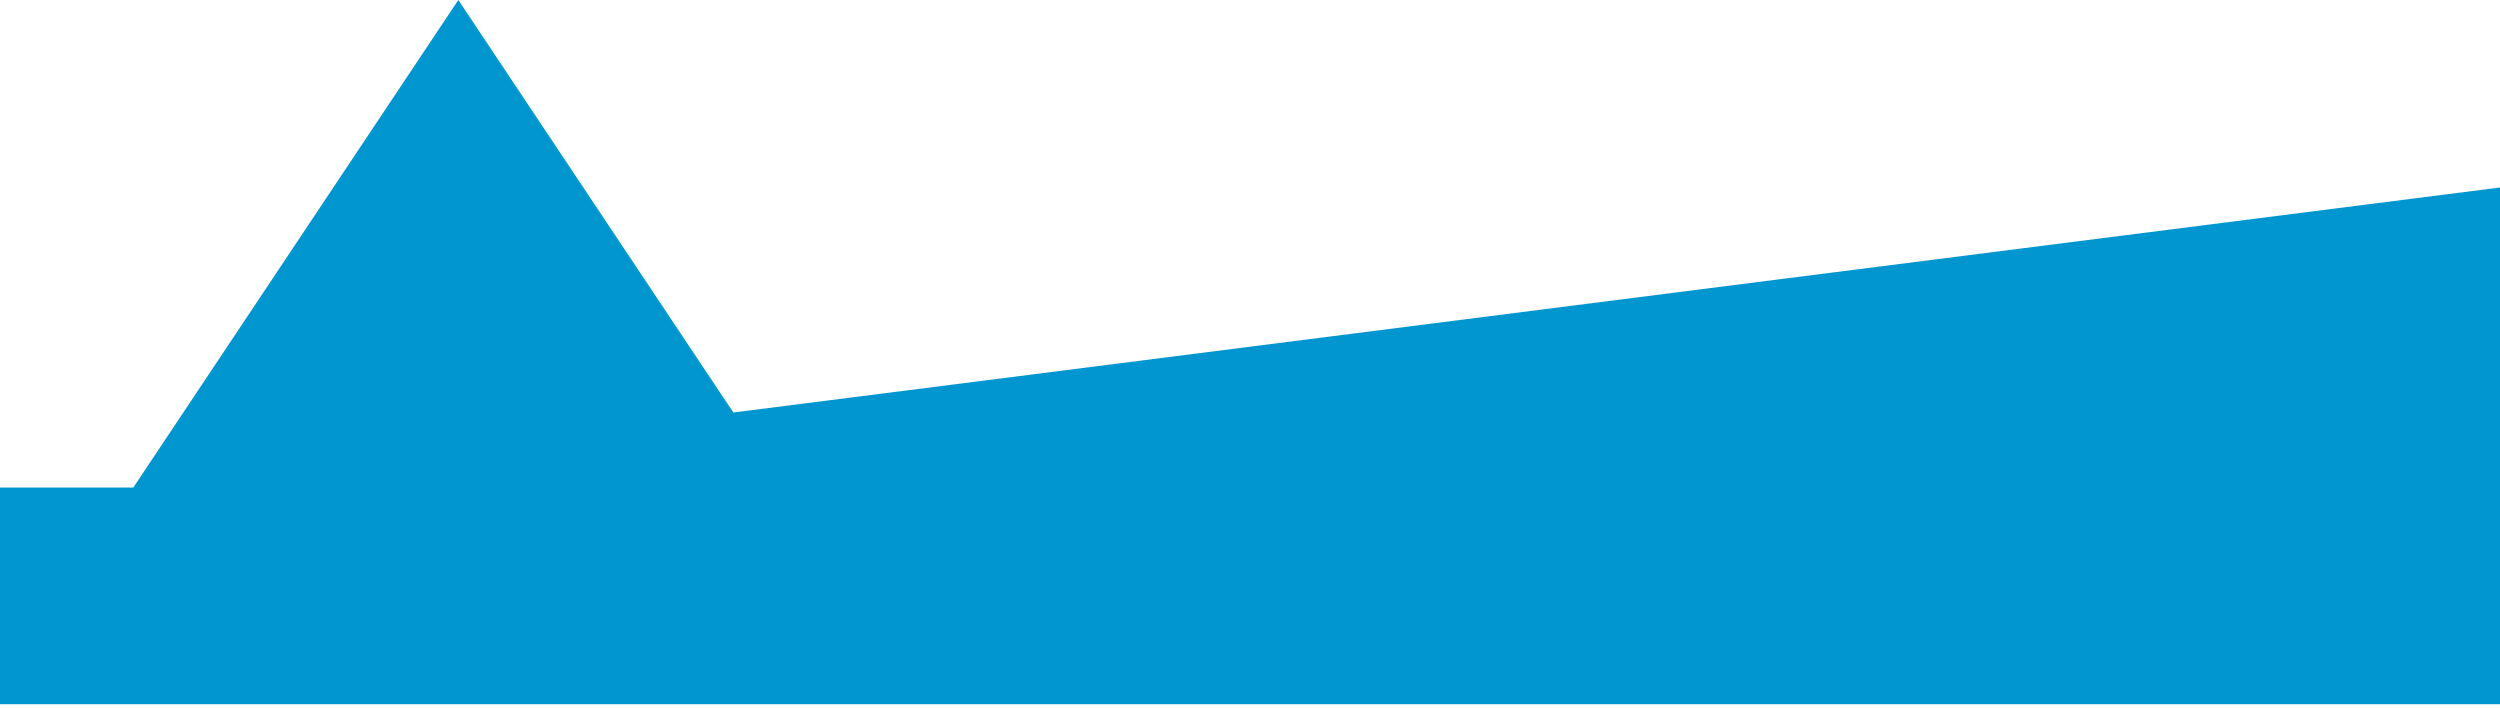 <?xml version="1.0" encoding="UTF-8"?> <svg xmlns="http://www.w3.org/2000/svg" width="300" height="85" viewBox="0 0 300 85" fill="none"> <path d="M16 58.5H0V84.5H300V22.5L88 49.5L55 0L16 58.5Z" fill="#0196D0"></path> </svg> 